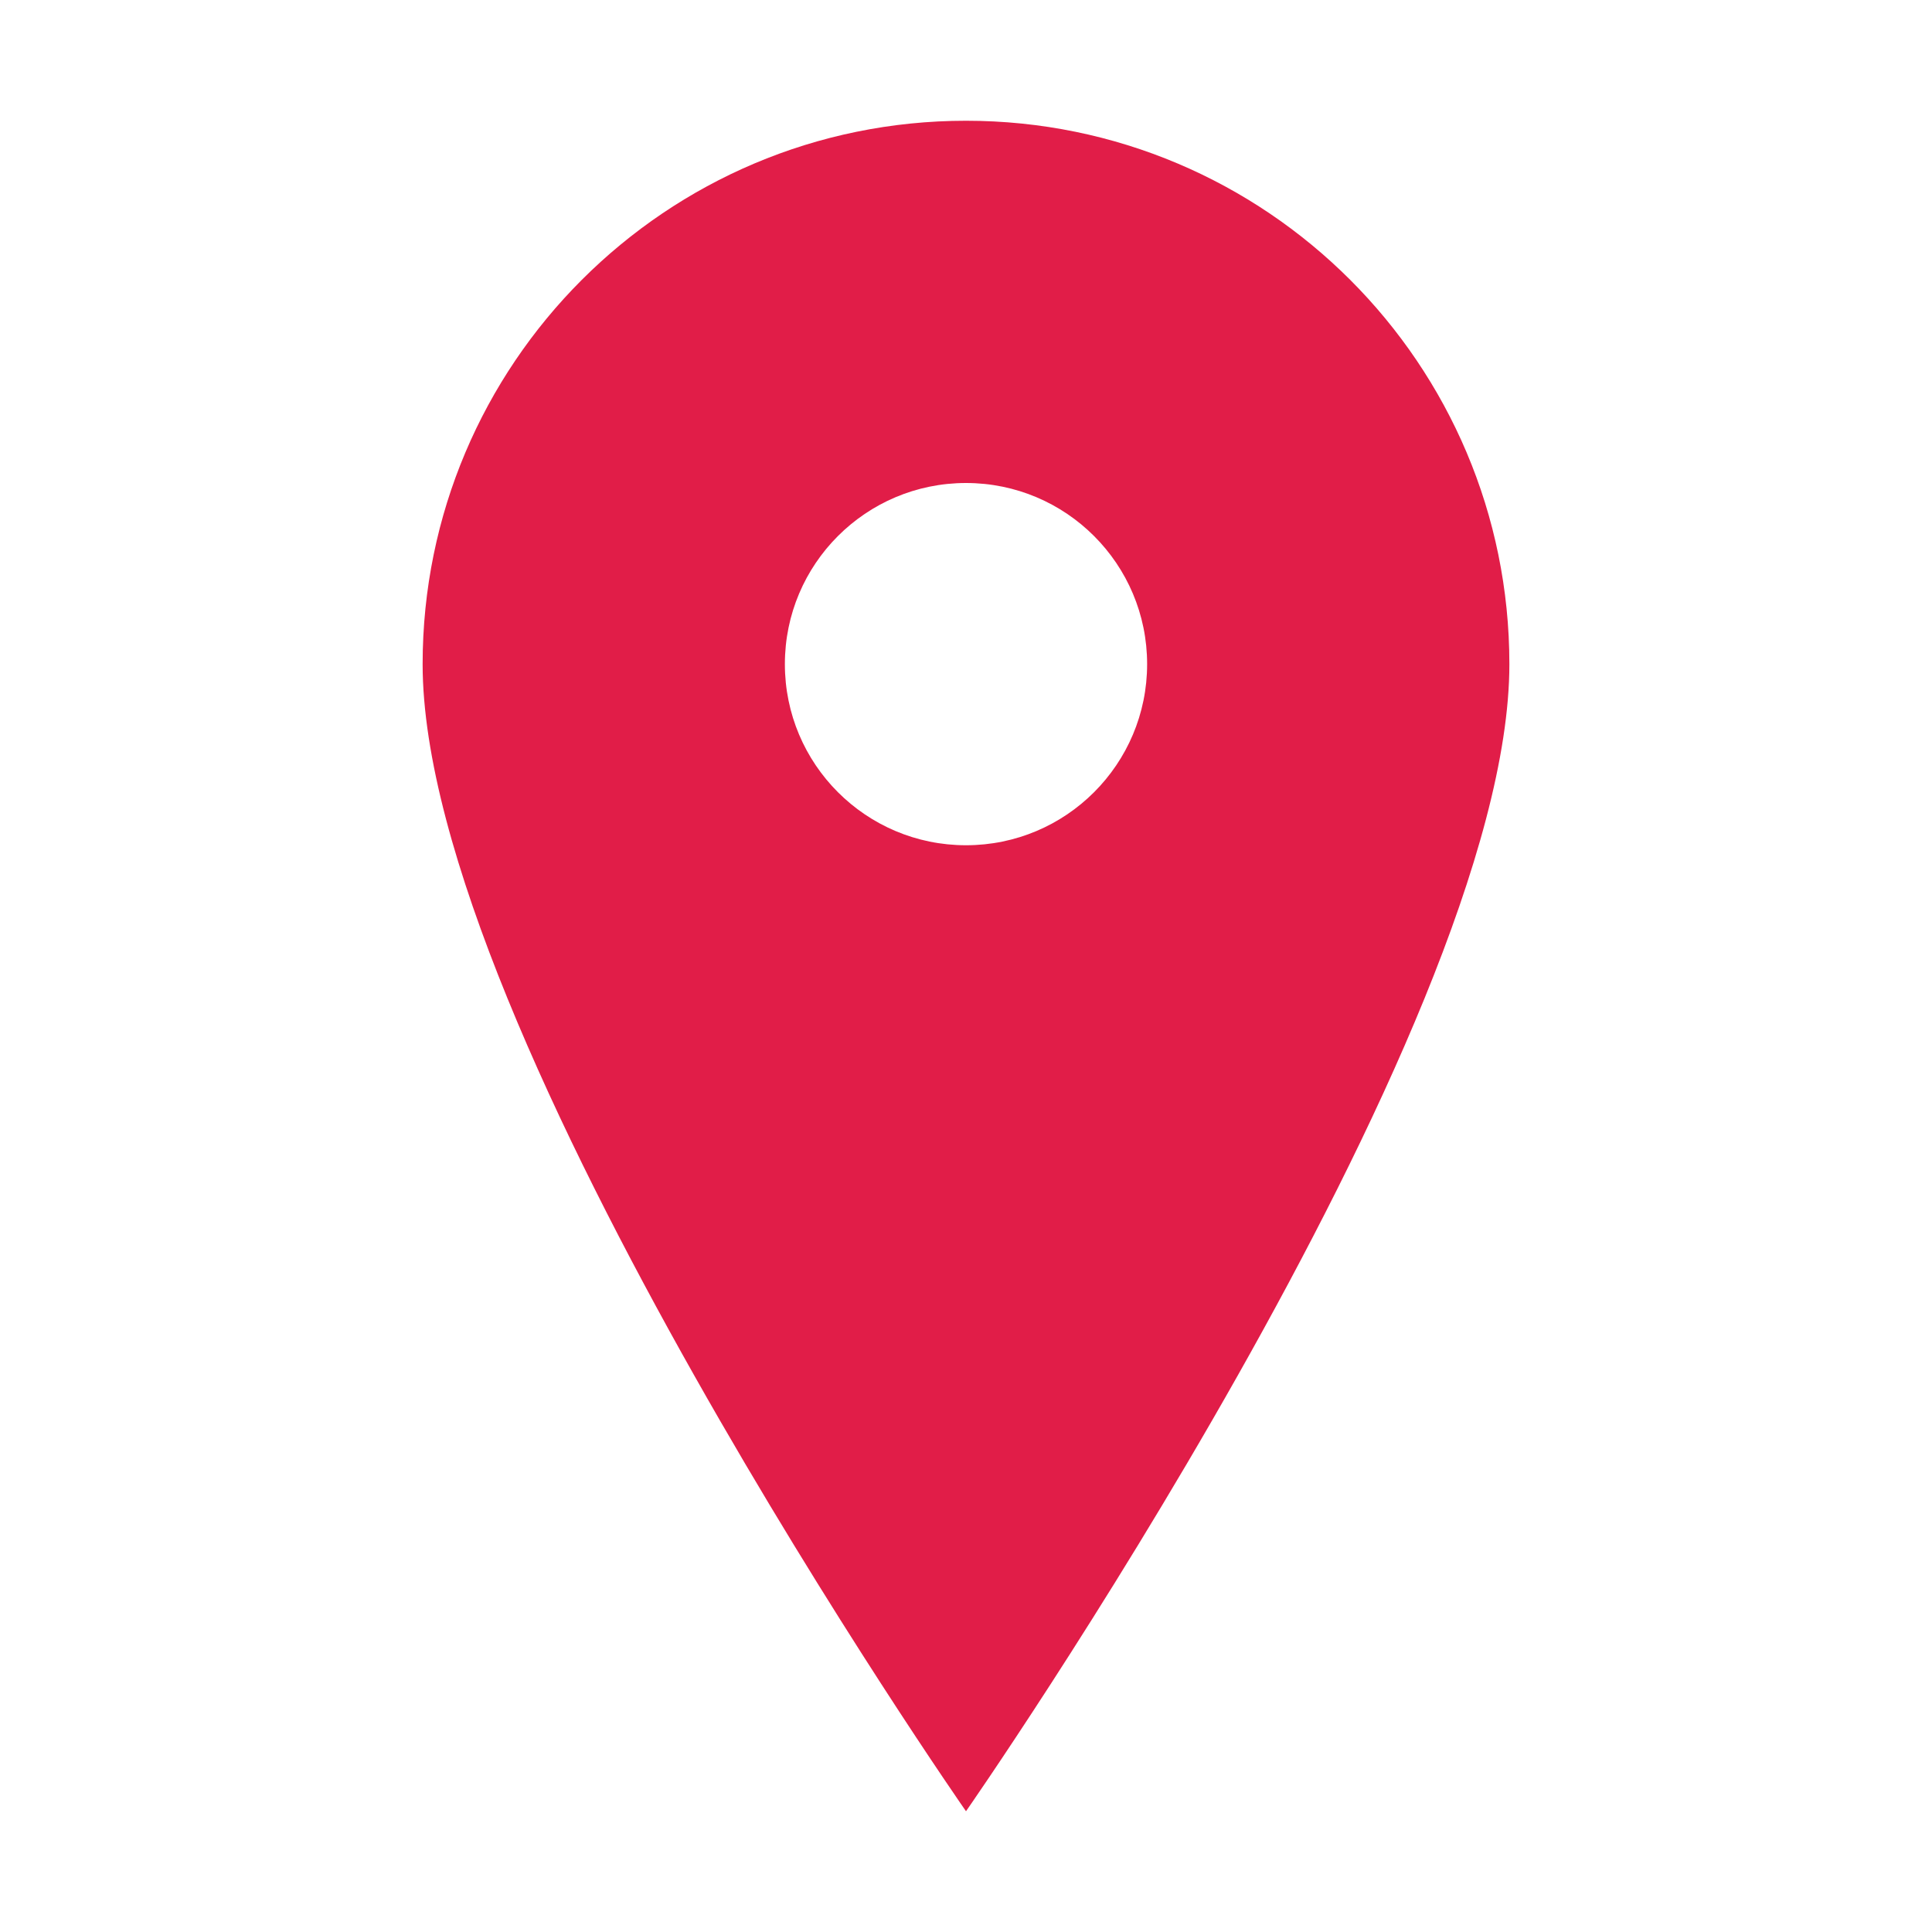 <?xml version="1.0" encoding="UTF-8"?>
<svg width="32" height="32" viewBox="0 0 32 32" fill="none" xmlns="http://www.w3.org/2000/svg">
    <path d="M16 2C11.029 2 7 6.029 7 11C7 17.091 16 30 16 30C16 30 25 17.091 25 11C25 6.029 20.971 2 16 2ZM16 14C14.343 14 13 12.657 13 11C13 9.343 14.343 8 16 8C17.657 8 19 9.343 19 11C19 12.657 17.657 14 16 14Z" fill="#e11d48"/>
</svg> 